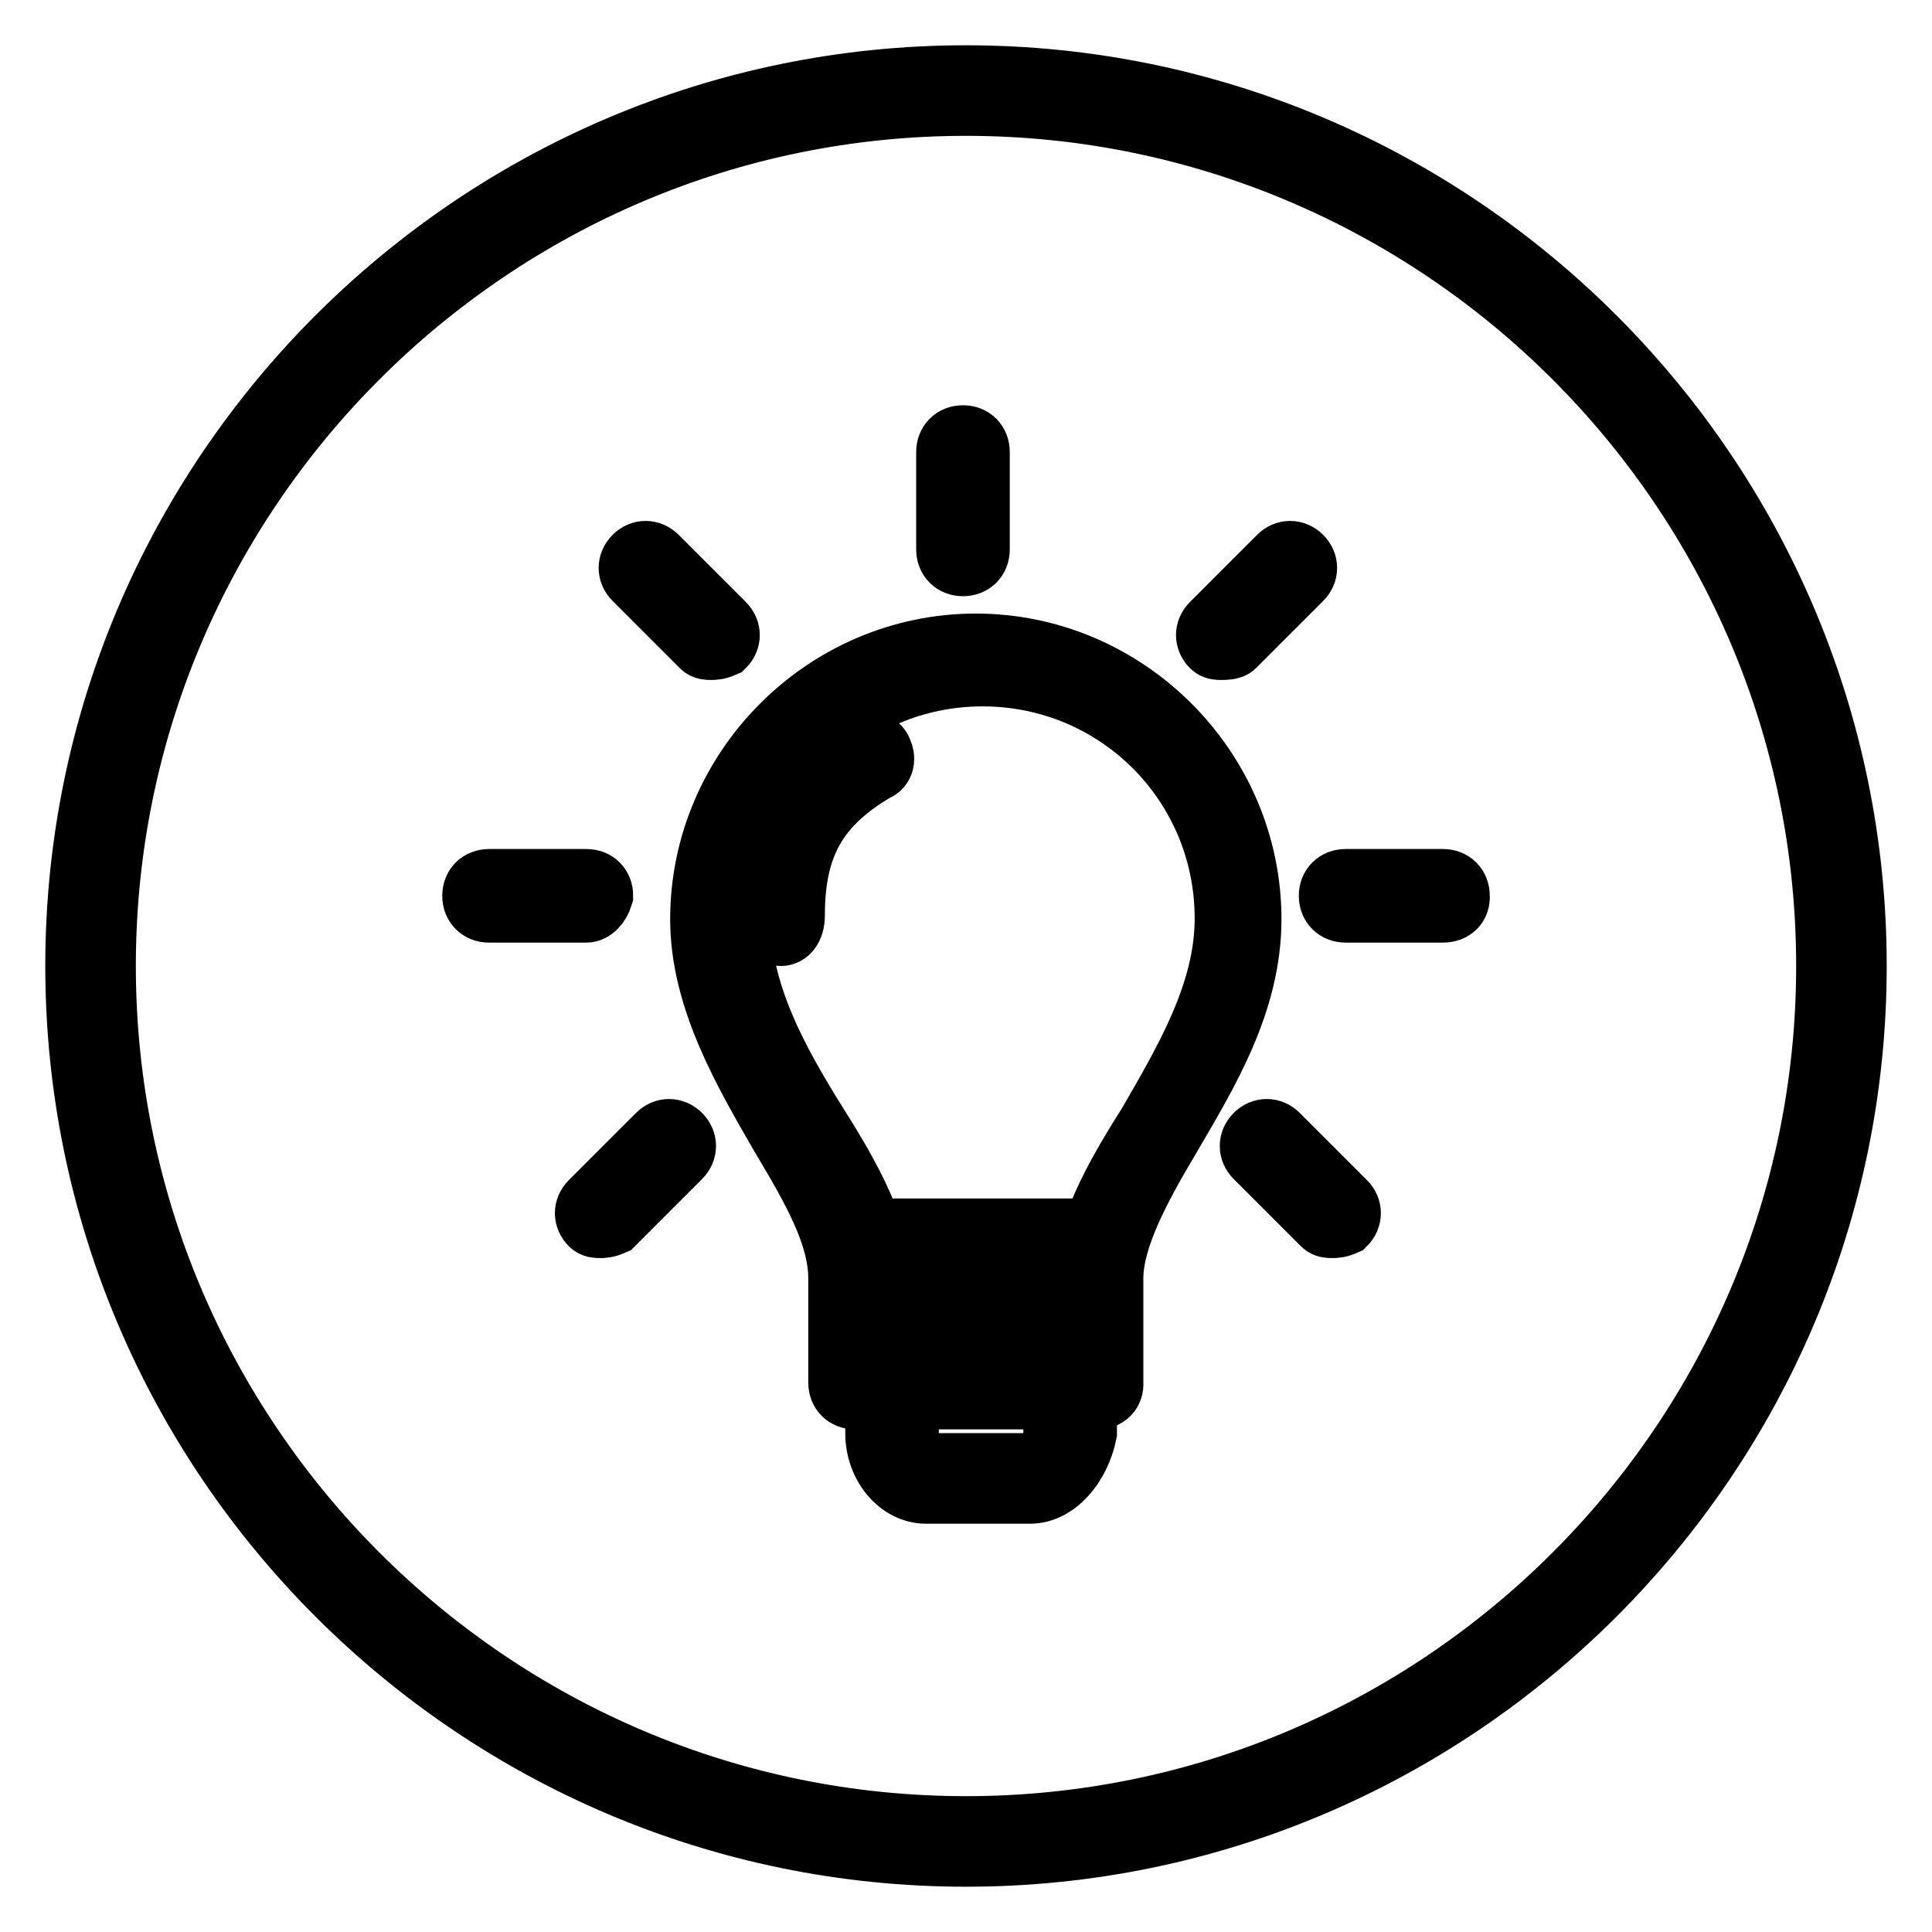 <?xml version="1.0" encoding="utf-8"?>
<!-- Svg Vector Icons : http://www.onlinewebfonts.com/icon -->
<!DOCTYPE svg PUBLIC "-//W3C//DTD SVG 1.1//EN" "http://www.w3.org/Graphics/SVG/1.1/DTD/svg11.dtd">
<svg version="1.1" xmlns="http://www.w3.org/2000/svg" xmlns:xlink="http://www.w3.org/1999/xlink" x="0px" y="0px" viewBox="0 0 256 256" enable-background="new 0 0 256 256" xml:space="preserve">
<g><g><path stroke-width="8" fill-opacity="0" stroke="#000000"  d="M128,246c-65,0-118-53-118-118C10,63,63,10,128,10c65,0,118,53,118,118C246,193,193,246,128,246z M128,14C65.2,14,14,65.2,14,128c0,62.8,51.2,114,114,114c62.8,0,114-51.2,114-114C242,65.2,190.8,14,128,14z"/><path stroke-width="8" fill-opacity="0" stroke="#000000"  d="M127.6,75c-1.3,0-2.2-0.9-2.2-2.2V59.9c0-1.3,0.9-2.2,2.2-2.2c1.3,0,2.2,0.9,2.2,2.2v12.9C129.8,74.1,128.9,75,127.6,75z"/><path stroke-width="8" fill-opacity="0" stroke="#000000"  d="M94.2,86.1c-0.4,0-0.9,0-1.3-0.4l-8.9-8.9c-0.9-0.9-0.9-2.2,0-3.1s2.2-0.9,3.1,0l8.9,8.9c0.9,0.9,0.9,2.2,0,3.1C95.1,86.1,94.6,86.1,94.2,86.1z"/><path stroke-width="8" fill-opacity="0" stroke="#000000"  d="M77.7,120.9H64.8c-1.3,0-2.2-0.9-2.2-2.2c0-1.3,0.9-2.2,2.2-2.2h12.9c1.3,0,2.2,0.9,2.2,2.2C79.5,120,78.6,120.9,77.7,120.9z"/><path stroke-width="8" fill-opacity="0" stroke="#000000"  d="M79.5,162.7c-0.4,0-0.9,0-1.3-0.4c-0.9-0.9-0.9-2.2,0-3.1l8.9-8.9c0.9-0.9,2.2-0.9,3.1,0s0.9,2.2,0,3.1l-8.9,8.9C80.4,162.7,79.9,162.7,79.5,162.7z"/><path stroke-width="8" fill-opacity="0" stroke="#000000"  d="M161.8,86.1c-0.4,0-0.9,0-1.3-0.4c-0.9-0.9-0.9-2.2,0-3.1l8.9-8.9c0.9-0.9,2.2-0.9,3.1,0s0.9,2.2,0,3.1l-8.9,8.9C163.2,86.1,162.3,86.1,161.8,86.1z"/><path stroke-width="8" fill-opacity="0" stroke="#000000"  d="M191.2,120.9h-12.9c-1.3,0-2.2-0.9-2.2-2.2c0-1.3,0.9-2.2,2.2-2.2h12.9c1.3,0,2.2,0.9,2.2,2.2C193.5,120,192.6,120.9,191.2,120.9z"/><path stroke-width="8" fill-opacity="0" stroke="#000000"  d="M176.5,162.7c-0.4,0-0.9,0-1.3-0.4l-8.9-8.9c-0.9-0.9-0.9-2.2,0-3.1c0.9-0.9,2.2-0.9,3.1,0l8.9,8.9c0.9,0.9,0.9,2.2,0,3.1C177.4,162.7,177,162.7,176.5,162.7z"/><path stroke-width="8" fill-opacity="0" stroke="#000000"  d="M145.4,167.2h-32.1c-1.3,0-2.2-0.9-2.2-2.2c0-1.3,0.9-2.2,2.2-2.2h32.1c1.3,0,2.2,0.9,2.2,2.2C147.6,166.3,146.7,167.2,145.4,167.2z"/><path stroke-width="8" fill-opacity="0" stroke="#000000"  d="M136.5,197.9h-13.8c-3.6,0-6.7-3.6-6.7-8v-6.2c0-1.3,0.9-2.2,2.2-2.2c1.3,0,2.2,0.9,2.2,2.2v6.2c0,2.2,1.3,4,2.7,4h13.8c1.3,0,2.7-1.8,2.7-4v-6.2c0-1.3,0.9-2.2,2.2-2.2s2.2,0.9,2.2,2.2v6.2C143.1,194.3,140,197.9,136.5,197.9z"/><path stroke-width="8" fill-opacity="0" stroke="#000000"  d="M145.4,185.4h-32.1c-1.3,0-2.2-0.9-2.2-2.2v-13.8c0-5.8-3.6-12-7.6-18.7c-4.9-8.5-10.7-18.3-10.7-28.9c0-20,16.5-36.5,36.5-36.5s36.5,16.5,36.5,36.5c0,11.1-5.8,20.5-10.7,28.9c-4,6.7-7.6,13.4-7.6,18.7v13.8C147.6,184.5,146.7,185.4,145.4,185.4z M115.5,181.4h28.1v-11.6c0-6.7,4-13.8,8.5-20.9c4.9-8.5,10.2-17.4,10.2-27.2c0-17.8-14.3-32.1-32.1-32.1c-17.8,0-32.1,14.3-32.1,32.1c0,9.8,4.9,18.7,10.2,27.2c4.5,7.1,8.5,14.3,8.5,20.9v11.6H115.5z"/><path stroke-width="8" fill-opacity="0" stroke="#000000"  d="M103.5,124c-1.3,0-2.2-0.9-2.2-2.2c0-11.1,4-17.8,12.9-23.2c0.9-0.4,2.2-0.4,2.7,0.9c0.4,0.9,0.4,2.2-0.9,2.7c-7.6,4.5-10.7,9.8-10.7,19.1C105.3,123.1,104.4,124,103.5,124z"/><path stroke-width="8" fill-opacity="0" stroke="#000000"  d="M144.5,177h-30.3c-1.3,0-2.2-0.9-2.2-2.2c0-1.3,0.9-2.2,2.2-2.2h30.3c1.3,0,2.2,0.9,2.2,2.2C146.7,176.1,145.4,177,144.5,177z"/></g></g>
</svg>